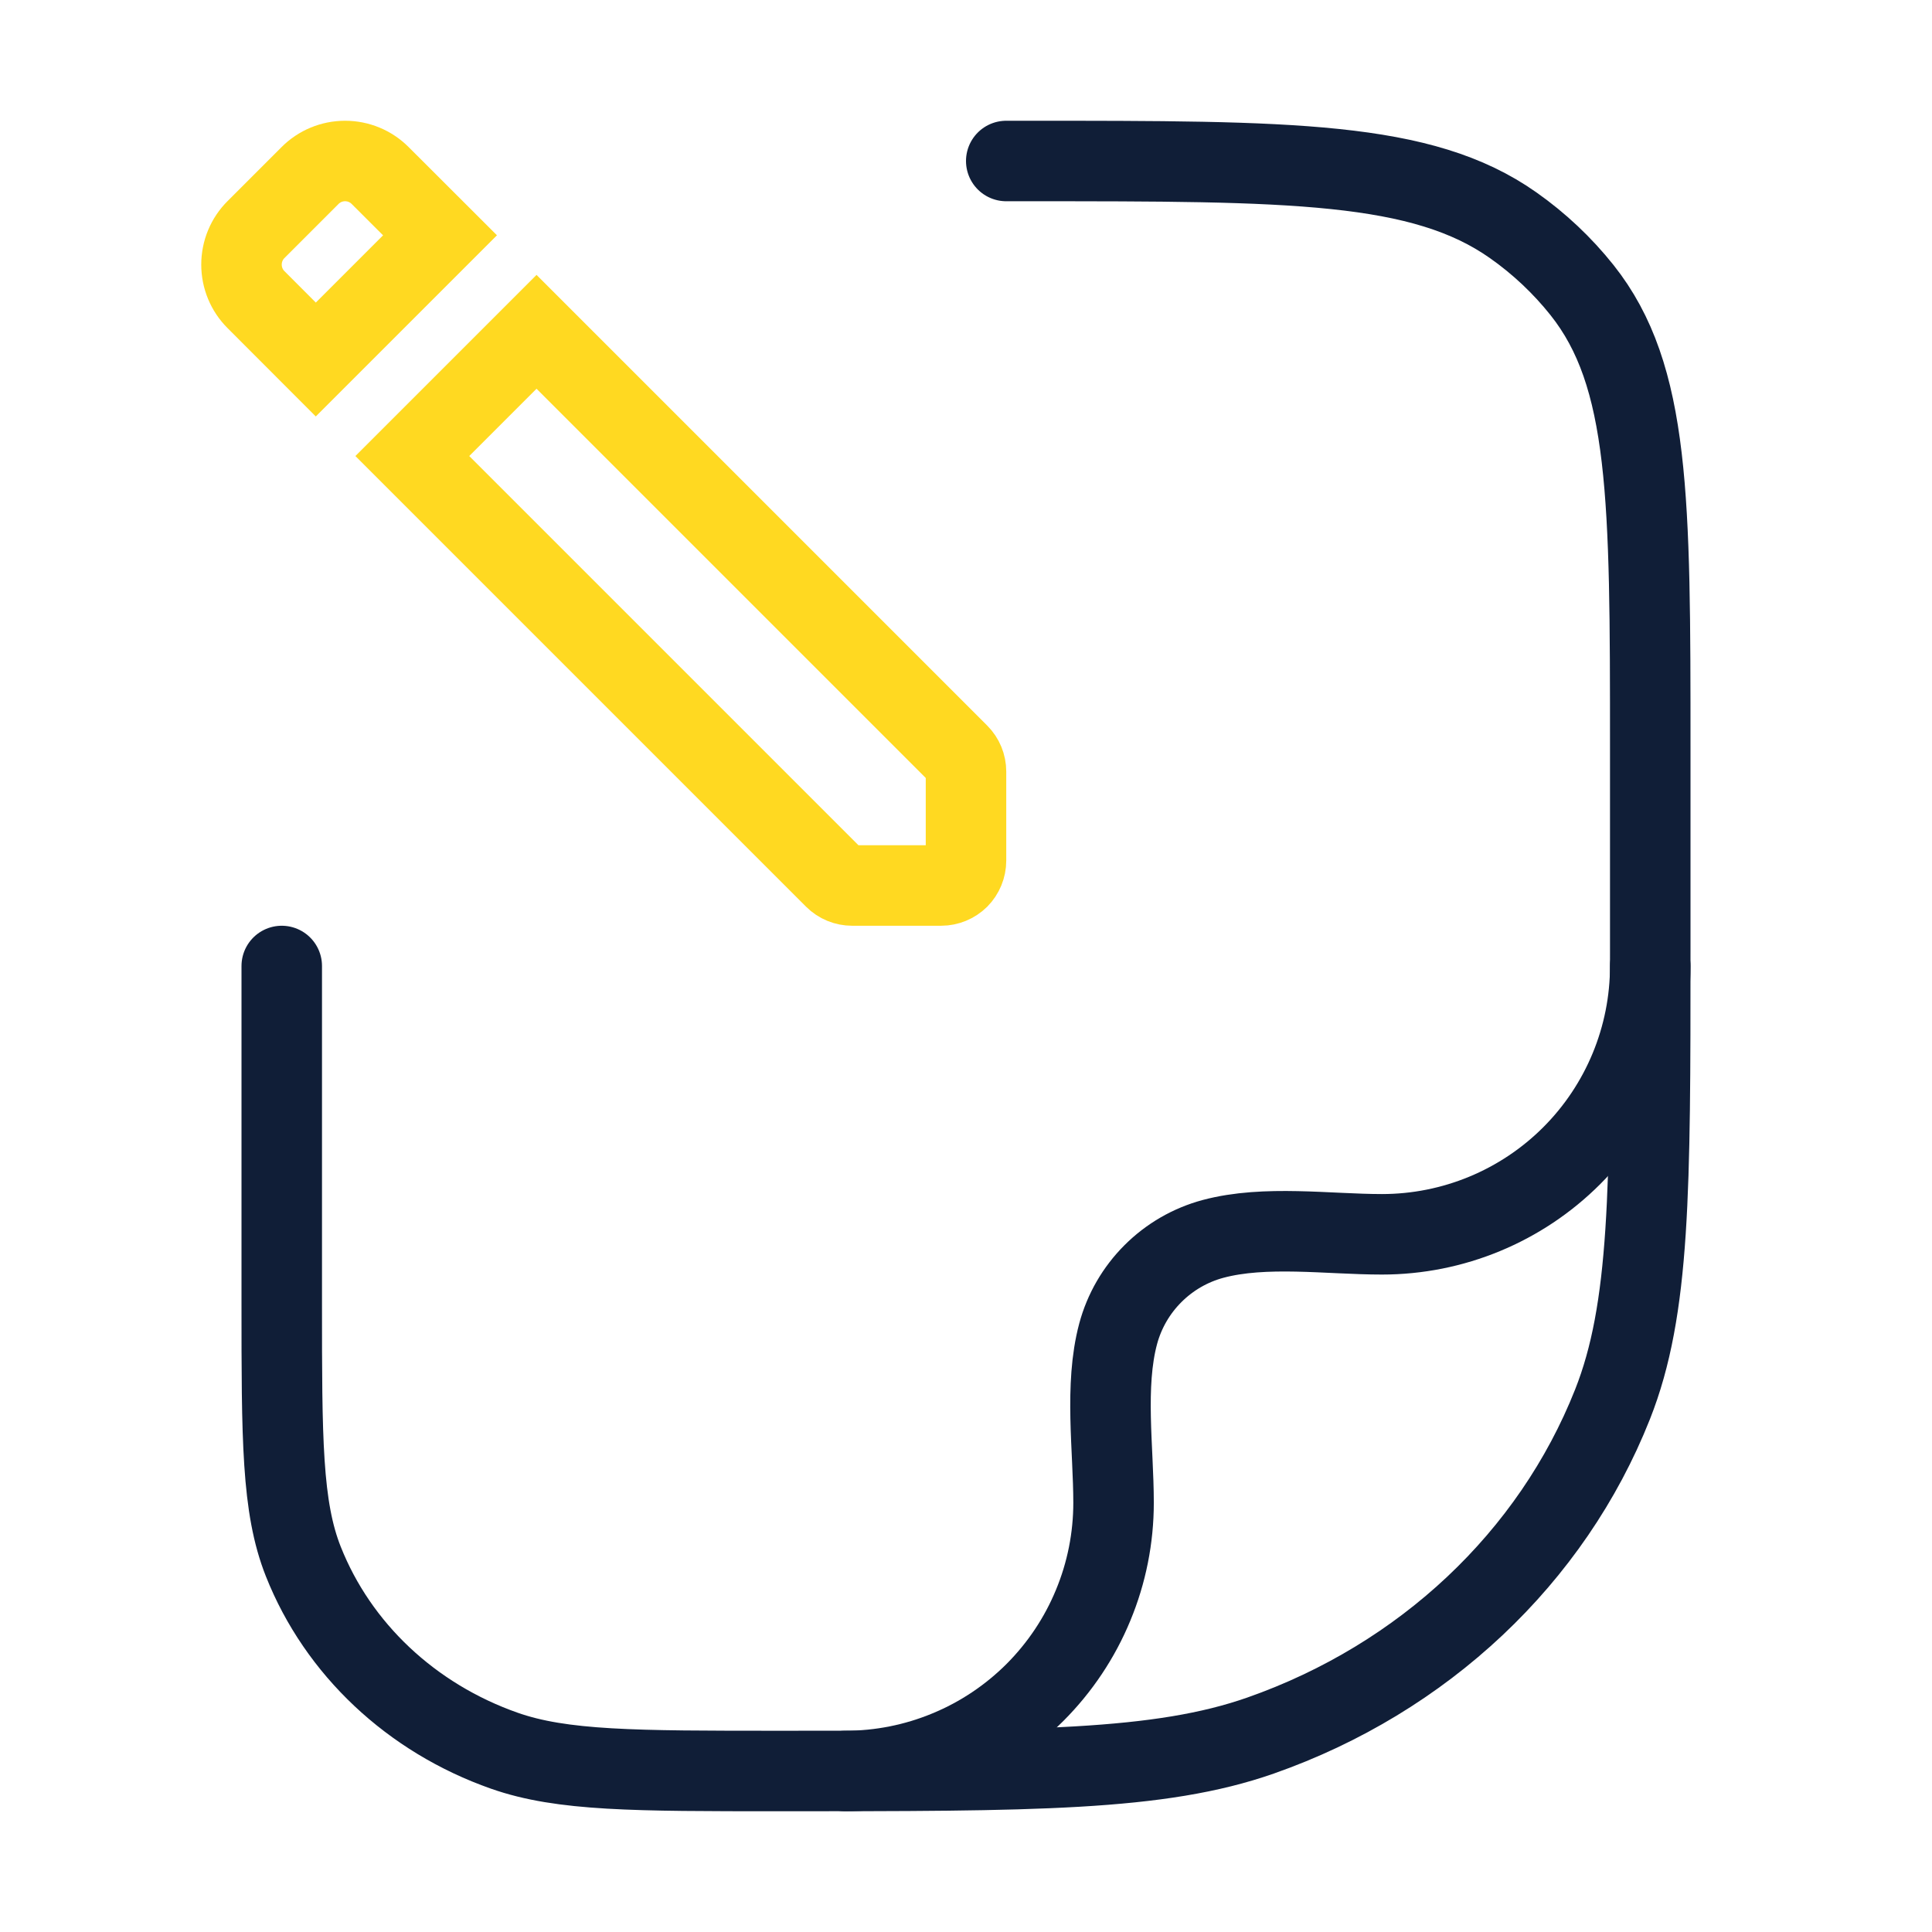 <svg width="24" height="24" viewBox="0 0 24 24" fill="none" xmlns="http://www.w3.org/2000/svg">
<path d="M20.5 12C20.5 12.884 20.149 13.732 19.524 14.357C18.899 14.982 18.051 15.333 17.167 15.333C16.501 15.333 15.716 15.217 15.069 15.39C14.786 15.466 14.529 15.615 14.322 15.822C14.115 16.029 13.966 16.286 13.89 16.569C13.717 17.216 13.833 18.001 13.833 18.667C13.833 19.105 13.747 19.538 13.579 19.942C13.412 20.347 13.166 20.714 12.857 21.024C12.547 21.333 12.18 21.579 11.775 21.746C11.371 21.914 10.938 22 10.5 22" stroke="#101E37" stroke-linecap="round" stroke-linejoin="round"/>
<path d="M12.5 2H12.773C16.033 2 17.665 2 18.797 2.798C19.121 3.026 19.409 3.298 19.652 3.603C20.5 4.669 20.5 6.203 20.5 9.273V11.818C20.5 14.781 20.5 16.263 20.031 17.446C19.277 19.349 17.683 20.849 15.661 21.559C14.404 22 12.831 22 9.681 22C7.883 22 6.983 22 6.265 21.748C5.11 21.342 4.199 20.485 3.768 19.398C3.5 18.722 3.5 17.875 3.5 16.182V12" stroke="#101E37" stroke-linecap="round" stroke-linejoin="round"/>
<path d="M12 9.585V10.691C12 10.773 11.967 10.852 11.91 10.91C11.852 10.967 11.773 11 11.691 11H10.585C10.504 11 10.425 10.968 10.367 10.91L5.122 5.665L6.665 4.122L11.91 9.367C11.968 9.425 12 9.503 12 9.585ZM5.466 2.923L3.923 4.466L3.181 3.723C3.065 3.608 3 3.451 3 3.287C3 3.123 3.065 2.966 3.181 2.851L3.851 2.181C3.966 2.065 4.123 2 4.287 2C4.451 2 4.608 2.065 4.723 2.181L5.466 2.923Z" stroke="#FFD921"/>
</svg>
